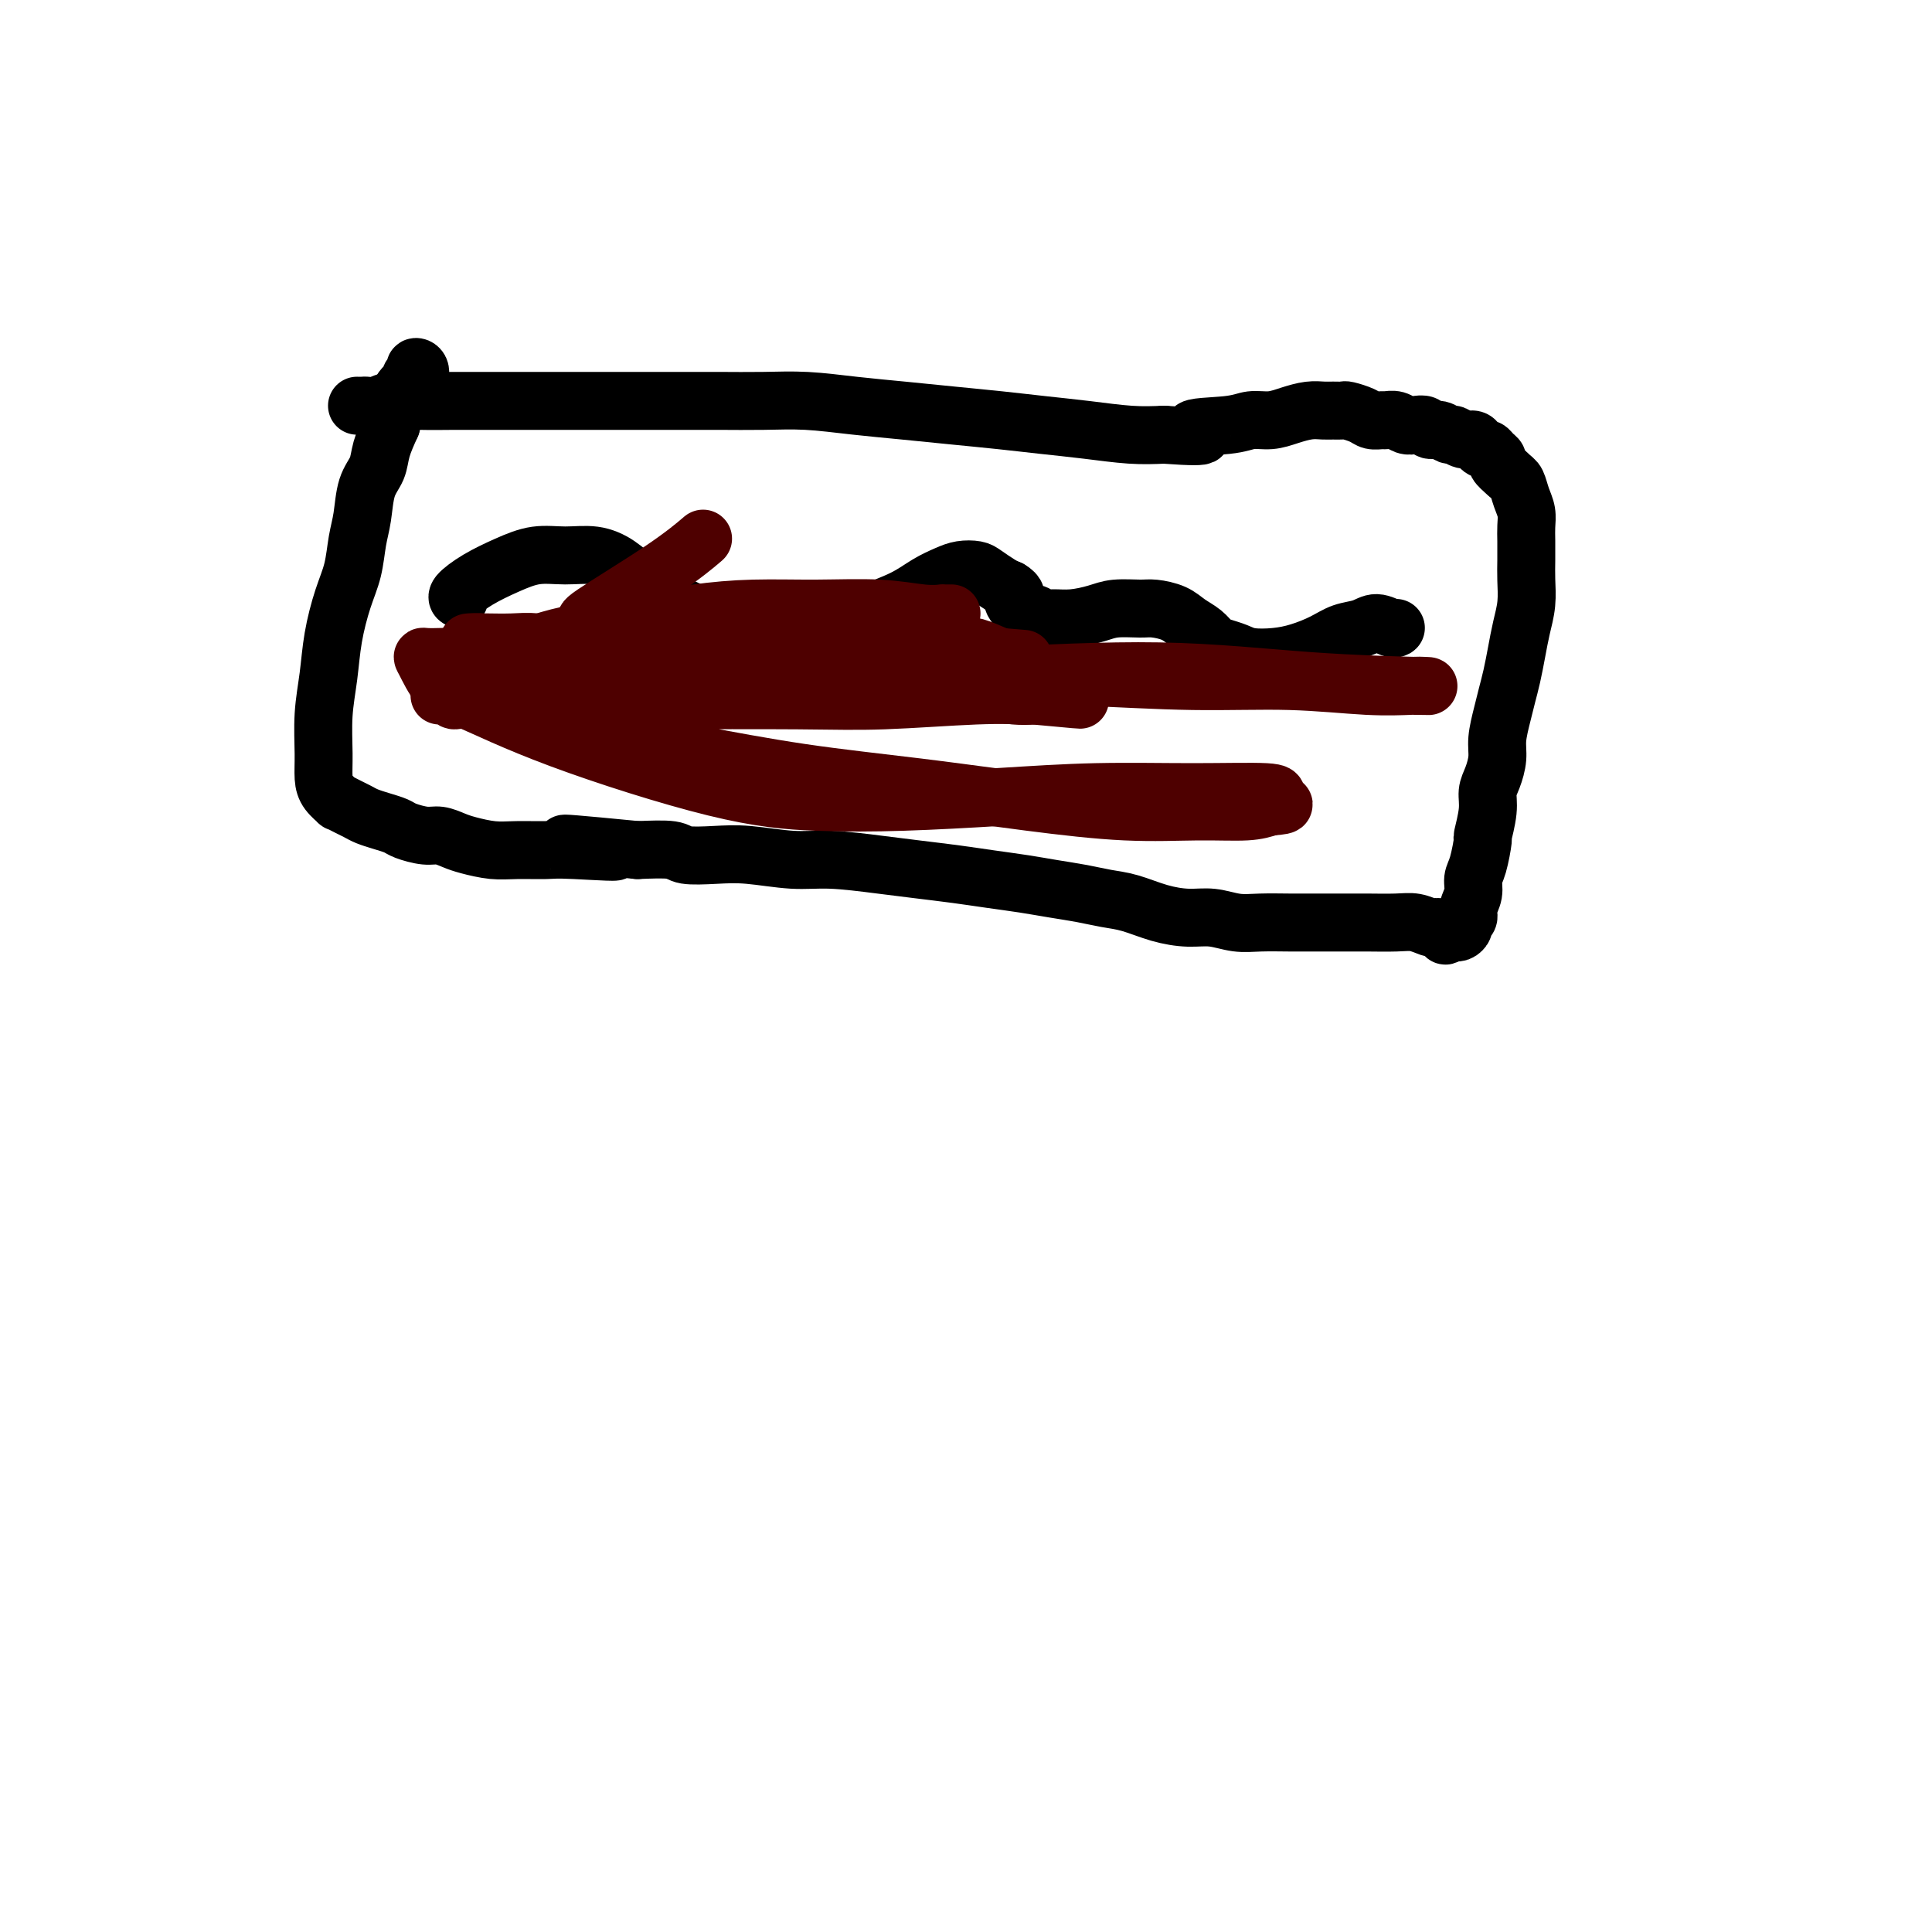 <svg viewBox='0 0 400 400' version='1.1' xmlns='http://www.w3.org/2000/svg' xmlns:xlink='http://www.w3.org/1999/xlink'><g fill='none' stroke='#000000' stroke-width='12' stroke-linecap='round' stroke-linejoin='round'><path d='M74,84c0.026,0.001 0.051,0.001 0,0c-0.051,-0.001 -0.179,-0.004 0,0c0.179,0.004 0.663,0.015 1,0c0.337,-0.015 0.525,-0.057 1,0c0.475,0.057 1.236,0.211 2,0c0.764,-0.211 1.529,-0.789 3,-1c1.471,-0.211 3.647,-0.057 6,0c2.353,0.057 4.882,0.015 7,0c2.118,-0.015 3.825,-0.004 6,0c2.175,0.004 4.819,0.001 7,0c2.181,-0.001 3.898,-0.000 6,0c2.102,0.000 4.589,0.000 7,0c2.411,-0.000 4.746,0.000 7,0c2.254,-0.000 4.426,-0.001 7,0c2.574,0.001 5.549,0.003 8,0c2.451,-0.003 4.378,-0.012 7,0c2.622,0.012 5.940,0.045 9,0c3.060,-0.045 5.862,-0.167 9,0c3.138,0.167 6.611,0.622 10,1c3.389,0.378 6.692,0.678 10,1c3.308,0.322 6.620,0.664 10,1c3.380,0.336 6.828,0.665 10,1c3.172,0.335 6.067,0.678 9,1c2.933,0.322 5.905,0.625 9,1c3.095,0.375 6.313,0.821 9,1c2.687,0.179 4.844,0.089 7,0'/><path d='M241,90c12.450,0.900 6.573,-0.350 6,-1c-0.573,-0.650 4.156,-0.700 7,-1c2.844,-0.300 3.801,-0.851 5,-1c1.199,-0.149 2.638,0.104 4,0c1.362,-0.104 2.645,-0.563 4,-1c1.355,-0.437 2.781,-0.850 4,-1c1.219,-0.150 2.231,-0.037 3,0c0.769,0.037 1.294,-0.000 2,0c0.706,0.000 1.594,0.038 2,0c0.406,-0.038 0.332,-0.154 1,0c0.668,0.154 2.080,0.576 3,1c0.920,0.424 1.349,0.849 2,1c0.651,0.151 1.525,0.027 2,0c0.475,-0.027 0.551,0.044 1,0c0.449,-0.044 1.271,-0.204 2,0c0.729,0.204 1.364,0.772 2,1c0.636,0.228 1.274,0.118 2,0c0.726,-0.118 1.542,-0.243 2,0c0.458,0.243 0.559,0.854 1,1c0.441,0.146 1.221,-0.172 2,0c0.779,0.172 1.557,0.833 2,1c0.443,0.167 0.553,-0.162 1,0c0.447,0.162 1.233,0.813 2,1c0.767,0.187 1.515,-0.091 2,0c0.485,0.091 0.709,0.549 1,1c0.291,0.451 0.651,0.894 1,1c0.349,0.106 0.687,-0.123 1,0c0.313,0.123 0.599,0.600 1,1c0.401,0.400 0.916,0.723 1,1c0.084,0.277 -0.262,0.508 0,1c0.262,0.492 1.131,1.246 2,2'/><path d='M312,98c1.337,1.237 1.679,1.331 2,2c0.321,0.669 0.622,1.915 1,3c0.378,1.085 0.833,2.011 1,3c0.167,0.989 0.046,2.041 0,3c-0.046,0.959 -0.015,1.823 0,3c0.015,1.177 0.015,2.666 0,4c-0.015,1.334 -0.045,2.513 0,4c0.045,1.487 0.167,3.283 0,5c-0.167,1.717 -0.622,3.357 -1,5c-0.378,1.643 -0.680,3.289 -1,5c-0.320,1.711 -0.659,3.485 -1,5c-0.341,1.515 -0.682,2.769 -1,4c-0.318,1.231 -0.611,2.440 -1,4c-0.389,1.560 -0.874,3.472 -1,5c-0.126,1.528 0.106,2.673 0,4c-0.106,1.327 -0.549,2.834 -1,4c-0.451,1.166 -0.908,1.989 -1,3c-0.092,1.011 0.182,2.209 0,4c-0.182,1.791 -0.818,4.173 -1,5c-0.182,0.827 0.091,0.098 0,1c-0.091,0.902 -0.545,3.436 -1,5c-0.455,1.564 -0.910,2.159 -1,3c-0.090,0.841 0.187,1.927 0,3c-0.187,1.073 -0.837,2.134 -1,3c-0.163,0.866 0.163,1.539 0,2c-0.163,0.461 -0.813,0.712 -1,1c-0.187,0.288 0.091,0.613 0,1c-0.091,0.387 -0.550,0.836 -1,1c-0.450,0.164 -0.890,0.044 -1,0c-0.110,-0.044 0.112,-0.013 0,0c-0.112,0.013 -0.556,0.006 -1,0'/><path d='M300,193c-0.954,1.297 -0.839,0.540 -1,0c-0.161,-0.540 -0.599,-0.863 -1,-1c-0.401,-0.137 -0.764,-0.089 -1,0c-0.236,0.089 -0.346,0.220 -1,0c-0.654,-0.220 -1.851,-0.791 -3,-1c-1.149,-0.209 -2.251,-0.056 -4,0c-1.749,0.056 -4.144,0.015 -6,0c-1.856,-0.015 -3.174,-0.003 -5,0c-1.826,0.003 -4.161,-0.003 -6,0c-1.839,0.003 -3.183,0.015 -5,0c-1.817,-0.015 -4.109,-0.059 -6,0c-1.891,0.059 -3.383,0.219 -5,0c-1.617,-0.219 -3.359,-0.818 -5,-1c-1.641,-0.182 -3.182,0.053 -5,0c-1.818,-0.053 -3.913,-0.396 -6,-1c-2.087,-0.604 -4.166,-1.471 -6,-2c-1.834,-0.529 -3.423,-0.719 -5,-1c-1.577,-0.281 -3.143,-0.653 -5,-1c-1.857,-0.347 -4.007,-0.671 -6,-1c-1.993,-0.329 -3.830,-0.665 -6,-1c-2.170,-0.335 -4.672,-0.668 -7,-1c-2.328,-0.332 -4.481,-0.662 -7,-1c-2.519,-0.338 -5.403,-0.683 -8,-1c-2.597,-0.317 -4.905,-0.607 -8,-1c-3.095,-0.393 -6.976,-0.889 -10,-1c-3.024,-0.111 -5.191,0.163 -8,0c-2.809,-0.163 -6.261,-0.762 -9,-1c-2.739,-0.238 -4.765,-0.115 -7,0c-2.235,0.115 -4.679,0.223 -6,0c-1.321,-0.223 -1.520,-0.778 -3,-1c-1.480,-0.222 -4.240,-0.111 -7,0'/><path d='M132,176c-27.000,-2.630 -10.499,-0.704 -6,0c4.499,0.704 -3.003,0.186 -7,0c-3.997,-0.186 -4.488,-0.038 -6,0c-1.512,0.038 -4.047,-0.032 -6,0c-1.953,0.032 -3.326,0.167 -5,0c-1.674,-0.167 -3.649,-0.636 -5,-1c-1.351,-0.364 -2.076,-0.622 -3,-1c-0.924,-0.378 -2.046,-0.875 -3,-1c-0.954,-0.125 -1.740,0.121 -3,0c-1.260,-0.121 -2.995,-0.610 -4,-1c-1.005,-0.390 -1.280,-0.682 -2,-1c-0.720,-0.318 -1.886,-0.664 -3,-1c-1.114,-0.336 -2.178,-0.663 -3,-1c-0.822,-0.337 -1.404,-0.684 -2,-1c-0.596,-0.316 -1.207,-0.600 -2,-1c-0.793,-0.400 -1.767,-0.915 -2,-1c-0.233,-0.085 0.277,0.258 0,0c-0.277,-0.258 -1.339,-1.119 -2,-2c-0.661,-0.881 -0.921,-1.783 -1,-3c-0.079,-1.217 0.023,-2.751 0,-5c-0.023,-2.249 -0.171,-5.215 0,-8c0.171,-2.785 0.662,-5.388 1,-8c0.338,-2.612 0.525,-5.232 1,-8c0.475,-2.768 1.240,-5.686 2,-8c0.760,-2.314 1.517,-4.026 2,-6c0.483,-1.974 0.692,-4.211 1,-6c0.308,-1.789 0.715,-3.131 1,-5c0.285,-1.869 0.447,-4.264 1,-6c0.553,-1.736 1.495,-2.814 2,-4c0.505,-1.186 0.573,-2.482 1,-4c0.427,-1.518 1.214,-3.259 2,-5'/><path d='M81,88c2.056,-7.560 1.196,-4.459 1,-4c-0.196,0.459 0.272,-1.723 1,-3c0.728,-1.277 1.717,-1.648 2,-2c0.283,-0.352 -0.138,-0.686 0,-1c0.138,-0.314 0.835,-0.609 1,-1c0.165,-0.391 -0.203,-0.878 0,-1c0.203,-0.122 0.978,0.121 1,1c0.022,0.879 -0.708,2.394 -1,3c-0.292,0.606 -0.146,0.303 0,0'/><path d='M95,124c0.006,0.003 0.012,0.006 0,0c-0.012,-0.006 -0.042,-0.021 0,0c0.042,0.021 0.155,0.079 0,0c-0.155,-0.079 -0.578,-0.294 0,-1c0.578,-0.706 2.155,-1.903 4,-3c1.845,-1.097 3.956,-2.093 6,-3c2.044,-0.907 4.020,-1.725 6,-2c1.980,-0.275 3.964,-0.006 6,0c2.036,0.006 4.123,-0.252 6,0c1.877,0.252 3.545,1.012 5,2c1.455,0.988 2.698,2.204 4,3c1.302,0.796 2.665,1.173 4,2c1.335,0.827 2.644,2.106 4,3c1.356,0.894 2.758,1.404 4,2c1.242,0.596 2.323,1.279 4,2c1.677,0.721 3.951,1.480 6,2c2.049,0.520 3.874,0.800 6,1c2.126,0.200 4.553,0.321 7,0c2.447,-0.321 4.913,-1.084 7,-2c2.087,-0.916 3.793,-1.986 6,-3c2.207,-1.014 4.913,-1.971 7,-3c2.087,-1.029 3.555,-2.130 5,-3c1.445,-0.870 2.866,-1.508 4,-2c1.134,-0.492 1.981,-0.836 3,-1c1.019,-0.164 2.211,-0.147 3,0c0.789,0.147 1.174,0.424 2,1c0.826,0.576 2.093,1.450 3,2c0.907,0.550 1.453,0.775 2,1'/><path d='M209,122c1.799,1.045 1.297,1.657 1,2c-0.297,0.343 -0.390,0.417 0,1c0.390,0.583 1.264,1.674 2,2c0.736,0.326 1.334,-0.111 2,0c0.666,0.111 1.401,0.772 2,1c0.599,0.228 1.063,0.023 2,0c0.937,-0.023 2.346,0.137 4,0c1.654,-0.137 3.552,-0.570 5,-1c1.448,-0.430 2.445,-0.855 4,-1c1.555,-0.145 3.666,-0.009 5,0c1.334,0.009 1.891,-0.110 3,0c1.109,0.110 2.772,0.449 4,1c1.228,0.551 2.023,1.313 3,2c0.977,0.687 2.136,1.298 3,2c0.864,0.702 1.434,1.495 2,2c0.566,0.505 1.129,0.721 2,1c0.871,0.279 2.049,0.619 3,1c0.951,0.381 1.674,0.803 3,1c1.326,0.197 3.254,0.170 5,0c1.746,-0.170 3.310,-0.481 5,-1c1.690,-0.519 3.507,-1.246 5,-2c1.493,-0.754 2.663,-1.537 4,-2c1.337,-0.463 2.842,-0.608 4,-1c1.158,-0.392 1.970,-1.033 3,-1c1.030,0.033 2.277,0.740 3,1c0.723,0.260 0.921,0.074 1,0c0.079,-0.074 0.040,-0.037 0,0'/></g>
<g fill='none' stroke='#4E0000' stroke-width='12' stroke-linecap='round' stroke-linejoin='round'><path d='M197,127c-0.458,0.001 -0.916,0.001 -1,0c-0.084,-0.001 0.206,-0.004 0,0c-0.206,0.004 -0.909,0.015 -1,0c-0.091,-0.015 0.431,-0.057 0,0c-0.431,0.057 -1.814,0.214 -4,0c-2.186,-0.214 -5.173,-0.797 -9,-1c-3.827,-0.203 -8.492,-0.024 -13,0c-4.508,0.024 -8.857,-0.107 -13,0c-4.143,0.107 -8.078,0.452 -12,1c-3.922,0.548 -7.831,1.299 -12,2c-4.169,0.701 -8.597,1.351 -12,2c-3.403,0.649 -5.781,1.298 -8,2c-2.219,0.702 -4.279,1.456 -6,2c-1.721,0.544 -3.103,0.878 -4,1c-0.897,0.122 -1.310,0.033 -2,0c-0.690,-0.033 -1.658,-0.008 -2,0c-0.342,0.008 -0.060,0.000 0,0c0.060,-0.000 -0.103,0.007 0,0c0.103,-0.007 0.472,-0.029 1,0c0.528,0.029 1.217,0.109 3,0c1.783,-0.109 4.661,-0.407 8,-1c3.339,-0.593 7.137,-1.480 11,-2c3.863,-0.520 7.789,-0.672 12,-1c4.211,-0.328 8.708,-0.831 13,-1c4.292,-0.169 8.380,-0.003 13,0c4.620,0.003 9.774,-0.158 14,0c4.226,0.158 7.525,0.636 11,1c3.475,0.364 7.127,0.613 10,1c2.873,0.387 4.966,0.912 6,1c1.034,0.088 1.010,-0.261 2,0c0.990,0.261 2.995,1.130 5,2'/><path d='M207,136c9.547,0.786 2.915,0.251 0,0c-2.915,-0.251 -2.113,-0.219 -2,0c0.113,0.219 -0.464,0.623 -2,1c-1.536,0.377 -4.031,0.725 -7,1c-2.969,0.275 -6.413,0.476 -14,0c-7.587,-0.476 -19.319,-1.629 -27,-2c-7.681,-0.371 -11.313,0.040 -14,0c-2.687,-0.040 -4.429,-0.533 -7,-1c-2.571,-0.467 -5.970,-0.910 -9,-1c-3.030,-0.090 -5.691,0.172 -8,0c-2.309,-0.172 -4.267,-0.778 -6,-1c-1.733,-0.222 -3.241,-0.059 -5,0c-1.759,0.059 -3.768,0.015 -5,0c-1.232,-0.015 -1.688,-0.001 -2,0c-0.312,0.001 -0.479,-0.010 -1,0c-0.521,0.010 -1.397,0.040 -1,0c0.397,-0.040 2.068,-0.152 3,0c0.932,0.152 1.126,0.566 3,1c1.874,0.434 5.429,0.888 9,1c3.571,0.112 7.160,-0.118 12,0c4.840,0.118 10.932,0.584 17,1c6.068,0.416 12.111,0.780 18,1c5.889,0.220 11.625,0.294 17,1c5.375,0.706 10.389,2.045 15,3c4.611,0.955 8.818,1.526 12,2c3.182,0.474 5.338,0.850 7,1c1.662,0.150 2.831,0.075 4,0'/><path d='M214,144c18.234,1.701 5.821,0.455 1,0c-4.821,-0.455 -2.048,-0.118 -1,0c1.048,0.118 0.372,0.018 0,0c-0.372,-0.018 -0.438,0.048 -2,0c-1.562,-0.048 -4.619,-0.209 -10,0c-5.381,0.209 -13.084,0.788 -19,1c-5.916,0.212 -10.044,0.058 -18,0c-7.956,-0.058 -19.740,-0.019 -25,0c-5.260,0.019 -3.996,0.019 -6,0c-2.004,-0.019 -7.275,-0.058 -12,0c-4.725,0.058 -8.905,0.212 -11,0c-2.095,-0.212 -2.105,-0.789 -4,-1c-1.895,-0.211 -5.675,-0.057 -8,0c-2.325,0.057 -3.194,0.016 -4,0c-0.806,-0.016 -1.547,-0.005 -2,0c-0.453,0.005 -0.616,0.006 -1,0c-0.384,-0.006 -0.987,-0.018 -1,0c-0.013,0.018 0.565,0.065 1,0c0.435,-0.065 0.727,-0.244 1,0c0.273,0.244 0.525,0.910 1,1c0.475,0.090 1.171,-0.398 3,0c1.829,0.398 4.792,1.681 9,3c4.208,1.319 9.662,2.674 16,4c6.338,1.326 13.560,2.622 21,4c7.440,1.378 15.098,2.838 23,4c7.902,1.162 16.049,2.025 24,3c7.951,0.975 15.708,2.062 23,3c7.292,0.938 14.120,1.726 20,2c5.880,0.274 10.814,0.035 15,0c4.186,-0.035 7.625,0.133 10,0c2.375,-0.133 3.688,-0.566 5,-1'/><path d='M263,167c4.882,-0.337 2.087,-0.680 1,-1c-1.087,-0.320 -0.465,-0.619 0,-1c0.465,-0.381 0.772,-0.845 -2,-1c-2.772,-0.155 -8.624,-0.002 -15,0c-6.376,0.002 -13.276,-0.146 -20,0c-6.724,0.146 -13.273,0.587 -20,1c-6.727,0.413 -13.632,0.797 -20,1c-6.368,0.203 -12.198,0.223 -18,0c-5.802,-0.223 -11.576,-0.691 -21,-3c-9.424,-2.309 -22.500,-6.461 -32,-10c-9.500,-3.539 -15.426,-6.465 -19,-8c-3.574,-1.535 -4.797,-1.680 -6,-3c-1.203,-1.320 -2.386,-3.814 -3,-5c-0.614,-1.186 -0.658,-1.065 0,-1c0.658,0.065 2.018,0.073 4,0c1.982,-0.073 4.587,-0.227 10,0c5.413,0.227 13.636,0.834 18,1c4.364,0.166 4.871,-0.109 11,0c6.129,0.109 17.881,0.603 29,1c11.119,0.397 21.605,0.699 32,1c10.395,0.301 20.701,0.603 30,1c9.299,0.397 17.593,0.891 25,1c7.407,0.109 13.926,-0.167 20,0c6.074,0.167 11.701,0.775 16,1c4.299,0.225 7.269,0.066 9,0c1.731,-0.066 2.223,-0.039 3,0c0.777,0.039 1.838,0.091 -2,0c-3.838,-0.091 -12.575,-0.323 -22,-1c-9.425,-0.677 -19.537,-1.798 -31,-2c-11.463,-0.202 -24.275,0.514 -36,1c-11.725,0.486 -22.362,0.743 -33,1'/><path d='M171,141c-15.208,0.375 -18.728,0.314 -23,0c-4.272,-0.314 -9.297,-0.879 -13,-2c-3.703,-1.121 -6.086,-2.798 -8,-4c-1.914,-1.202 -3.360,-1.931 -4,-3c-0.640,-1.069 -0.475,-2.480 -1,-3c-0.525,-0.520 -1.739,-0.150 1,-2c2.739,-1.850 9.430,-5.921 14,-9c4.570,-3.079 7.020,-5.165 8,-6c0.980,-0.835 0.490,-0.417 0,0'/></g>
</svg>